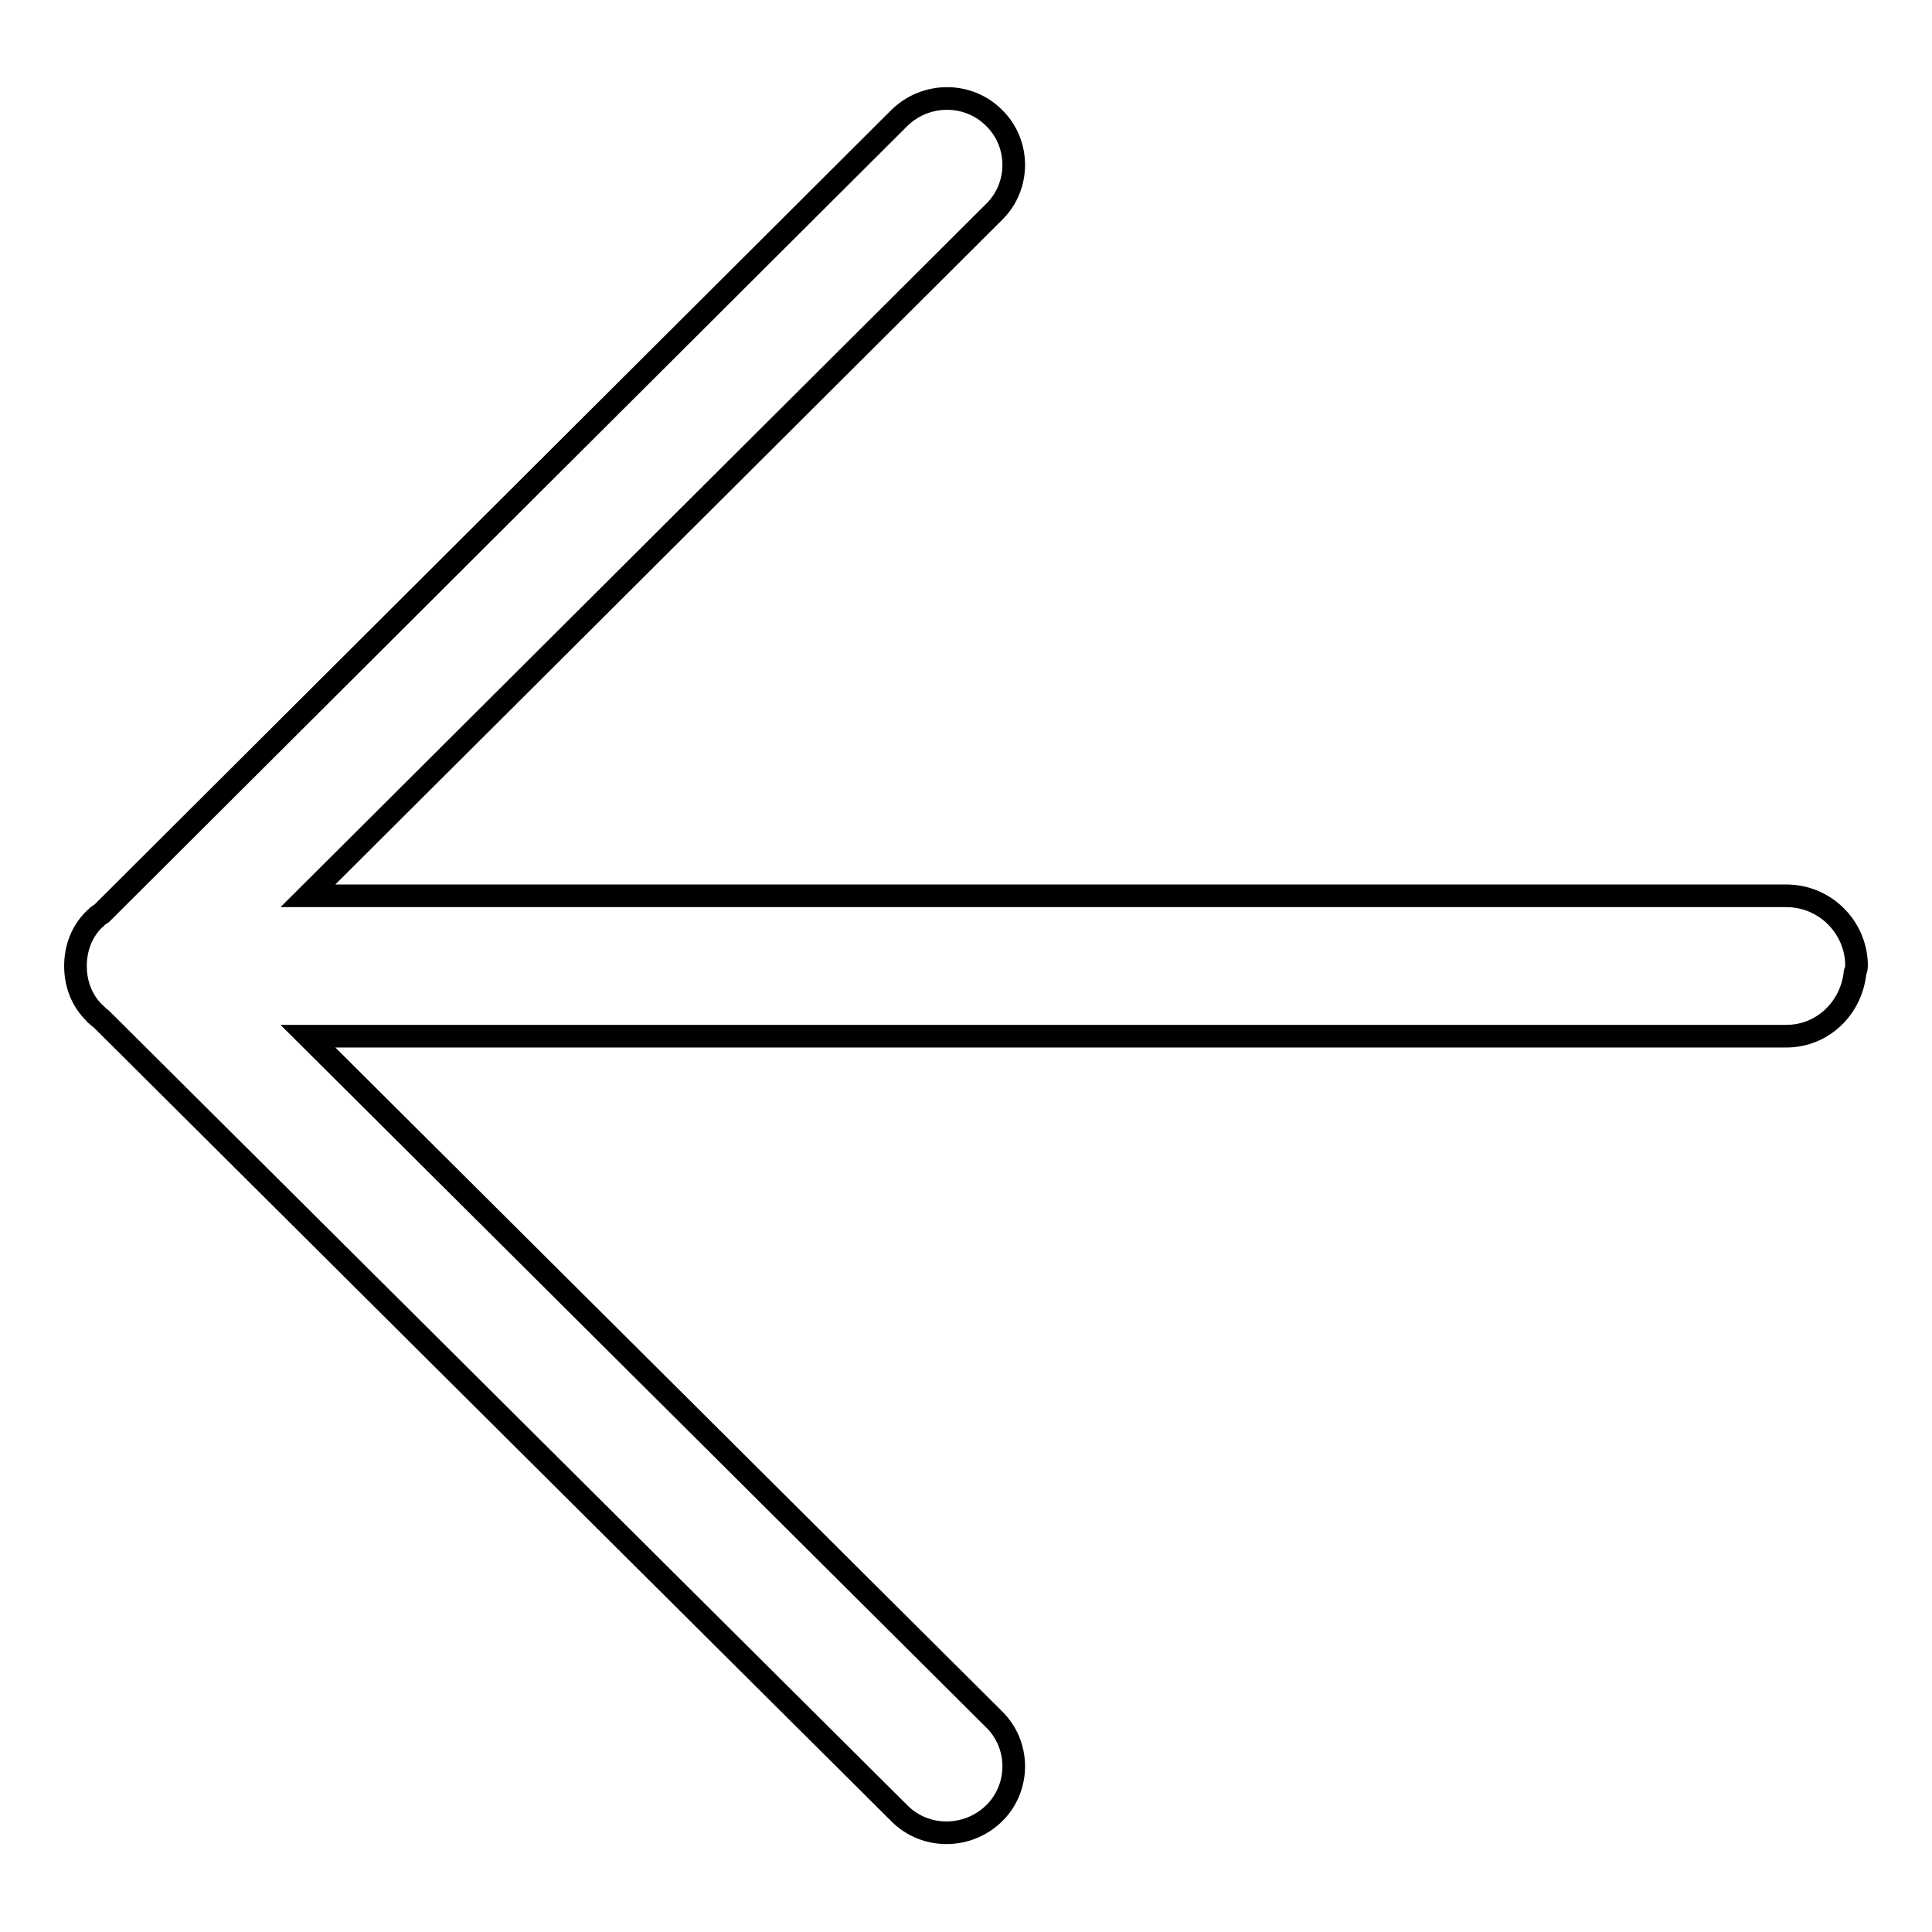 <?xml version="1.0" encoding="utf-8"?>
<!-- Svg Vector Icons : http://www.onlinewebfonts.com/icon -->
<!DOCTYPE svg PUBLIC "-//W3C//DTD SVG 1.1//EN" "http://www.w3.org/Graphics/SVG/1.1/DTD/svg11.dtd">
<svg version="1.1" xmlns="http://www.w3.org/2000/svg" xmlns:xlink="http://www.w3.org/1999/xlink" x="0px" y="0px" viewBox="0 0 256 256" enable-background="new 0 0 256 256" xml:space="preserve">
<g><g><path stroke-width="3" fill-opacity="0" stroke="#000000"  d="M246,128c0,0.3-0.1,0.6-0.2,0.9c-0.5,4.7-4.3,8.4-9.1,8.4H40.8l90.9,90.5c3.5,3.4,3.5,9.1,0,12.5c-3.5,3.4-9.1,3.4-12.5,0L13.4,135c-0.3-0.2-0.5-0.4-0.7-0.6c0,0-0.1,0-0.1-0.1c-1.8-1.7-2.6-4-2.6-6.3c0-2.3,0.8-4.6,2.6-6.3c0,0,0.1,0,0.1-0.1c0.2-0.2,0.5-0.4,0.8-0.6L119.2,15.6c3.5-3.4,9.1-3.4,12.5,0c3.5,3.4,3.5,9.1,0,12.5l-90.9,90.6h195.9c5.1,0,9.2,4.1,9.3,9.1C246,127.9,246,127.9,246,128z"/></g></g>
</svg>